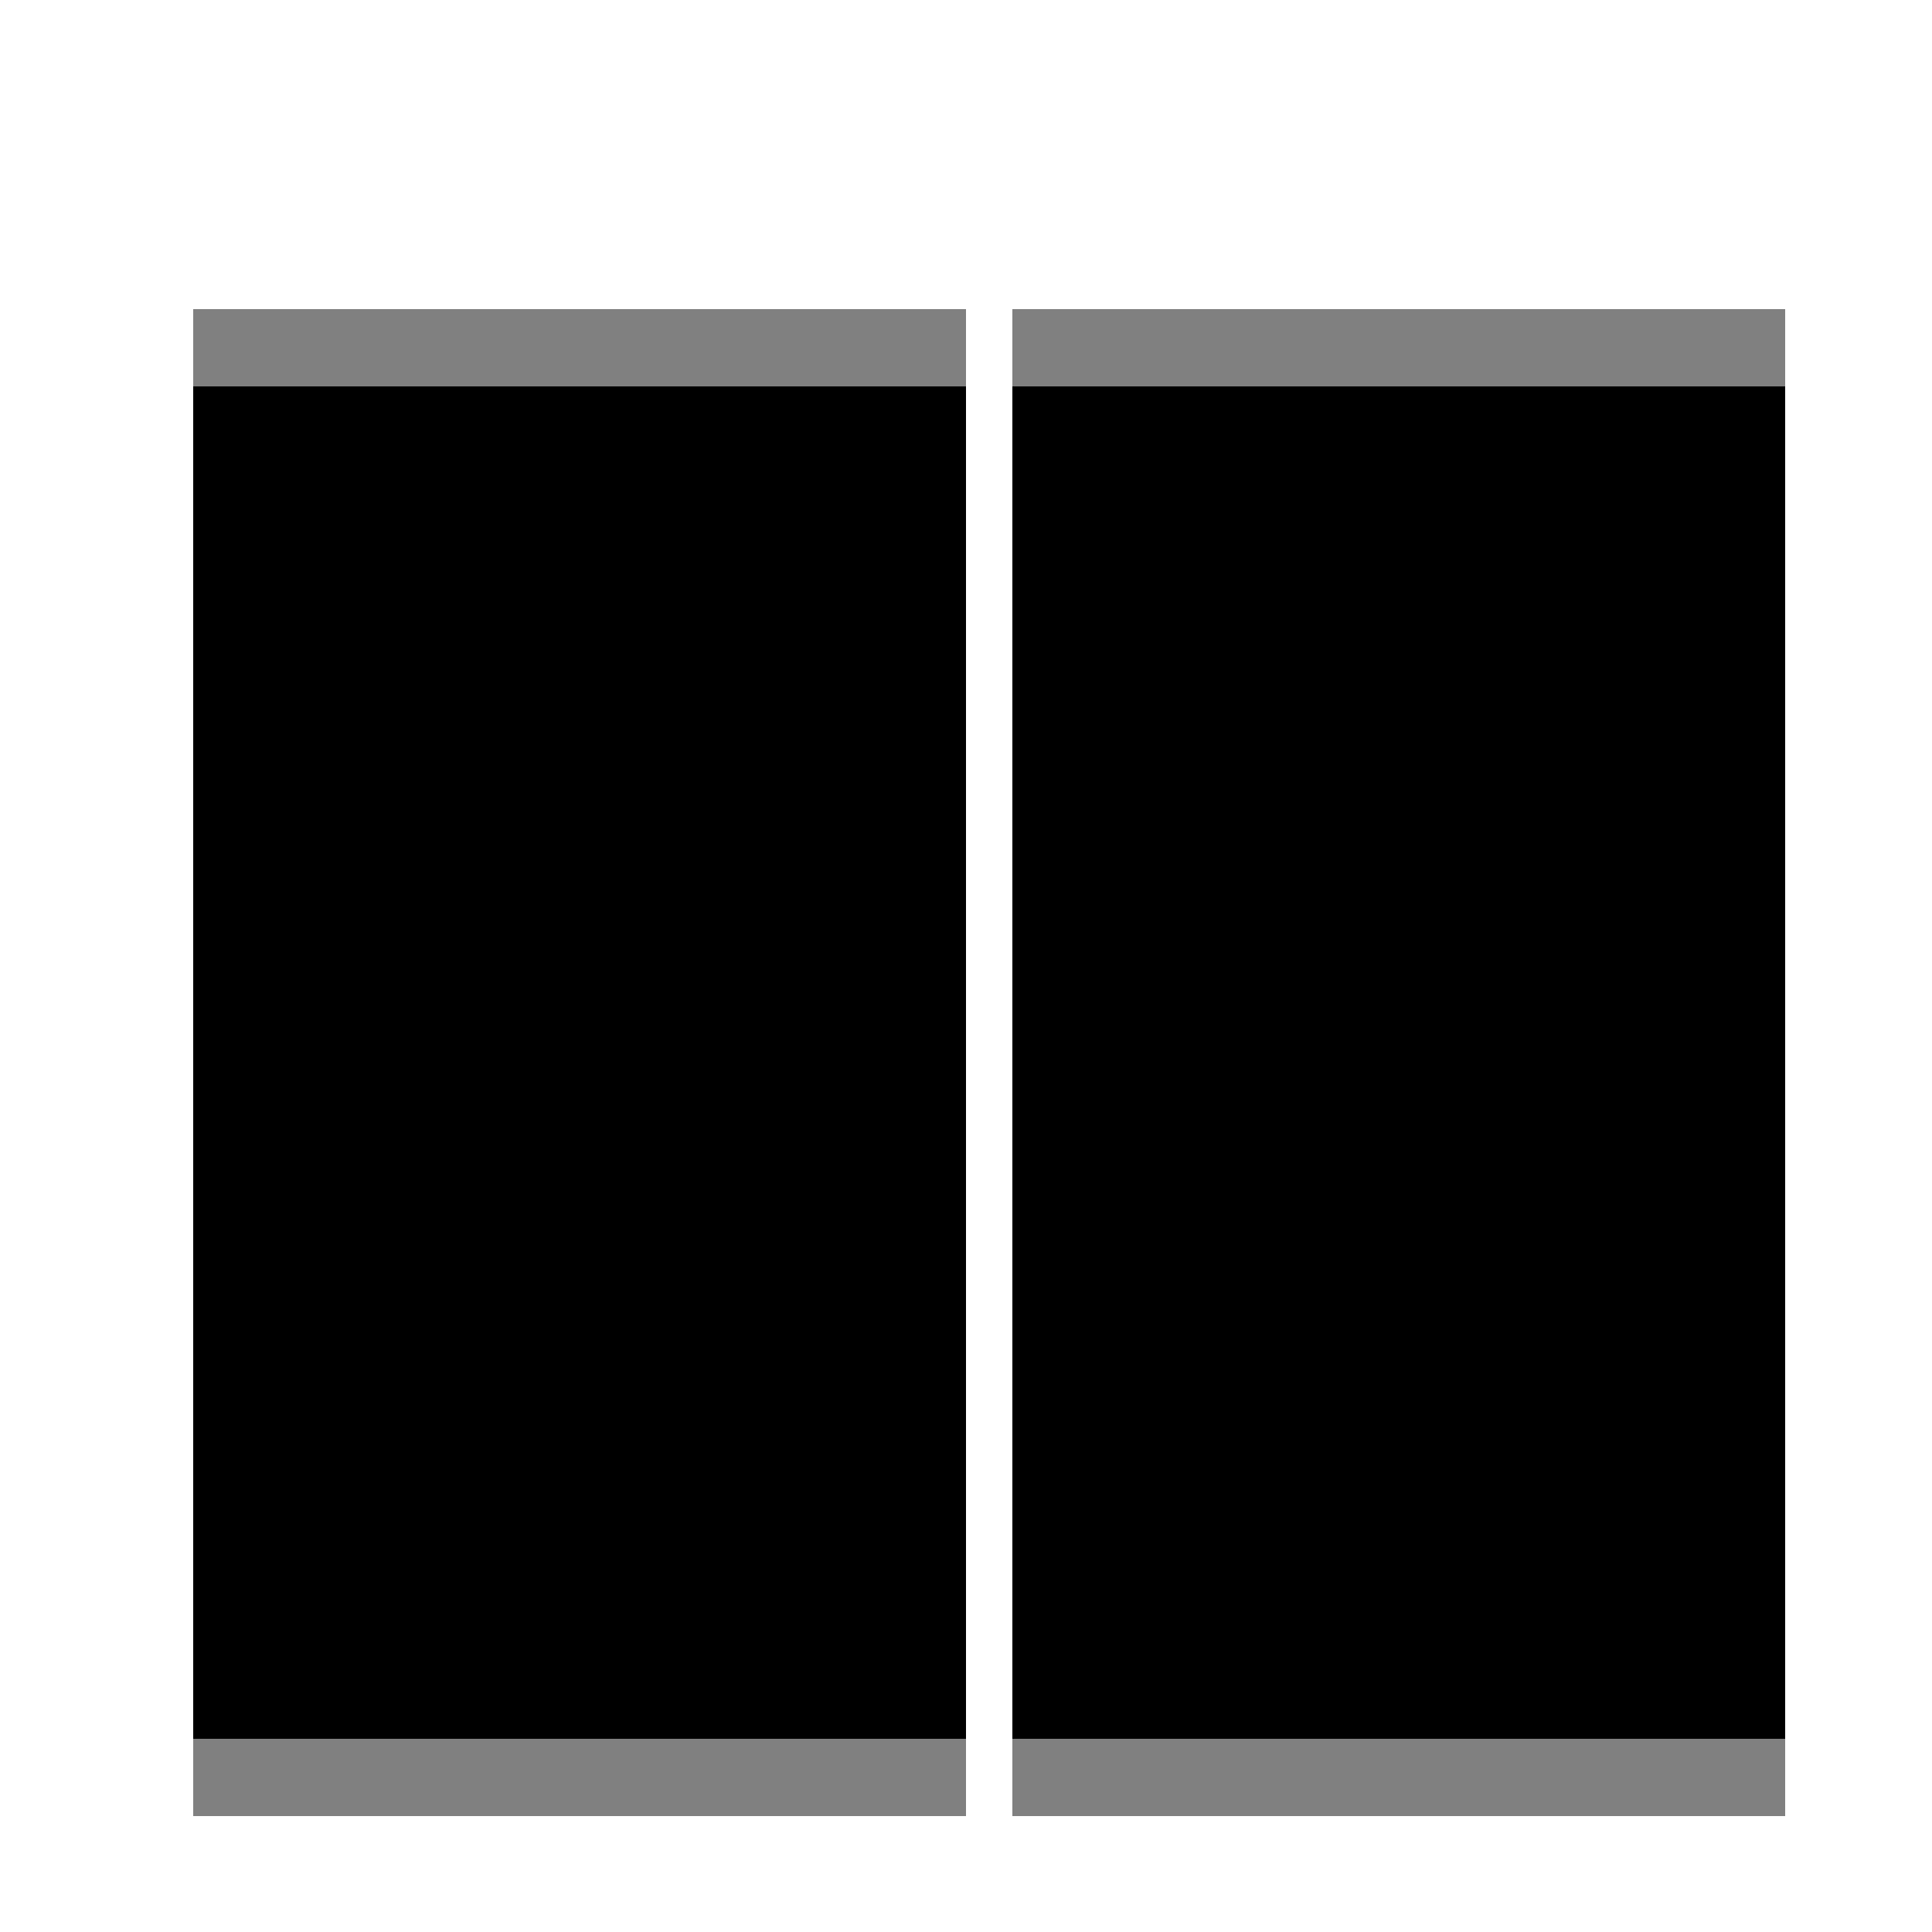 <!--

Generated by DrawGPT.
Free, open source, AI generated images in SVG, PNG, and HTML Canvas format.
https://drawgpt.ai

Created: 2024-02-12T22:23:37.037Z
Link: https://drawgpt.ai/prompt/163185/

-->
<svg xmlns="http://www.w3.org/2000/svg" xmlns:xlink="http://www.w3.org/1999/xlink" width="500" height="500"><defs/><g><rect fill="black" stroke="none" x="50" y="100" width="200" height="350"/><rect fill="black" stroke="none" x="262" y="100" width="200" height="350"/><rect fill="gray" stroke="none" x="50" y="80" width="200" height="20"/><rect fill="gray" stroke="none" x="50" y="450" width="200" height="20"/><rect fill="gray" stroke="none" x="262" y="80" width="200" height="20"/><rect fill="gray" stroke="none" x="262" y="450" width="200" height="20"/></g></svg>